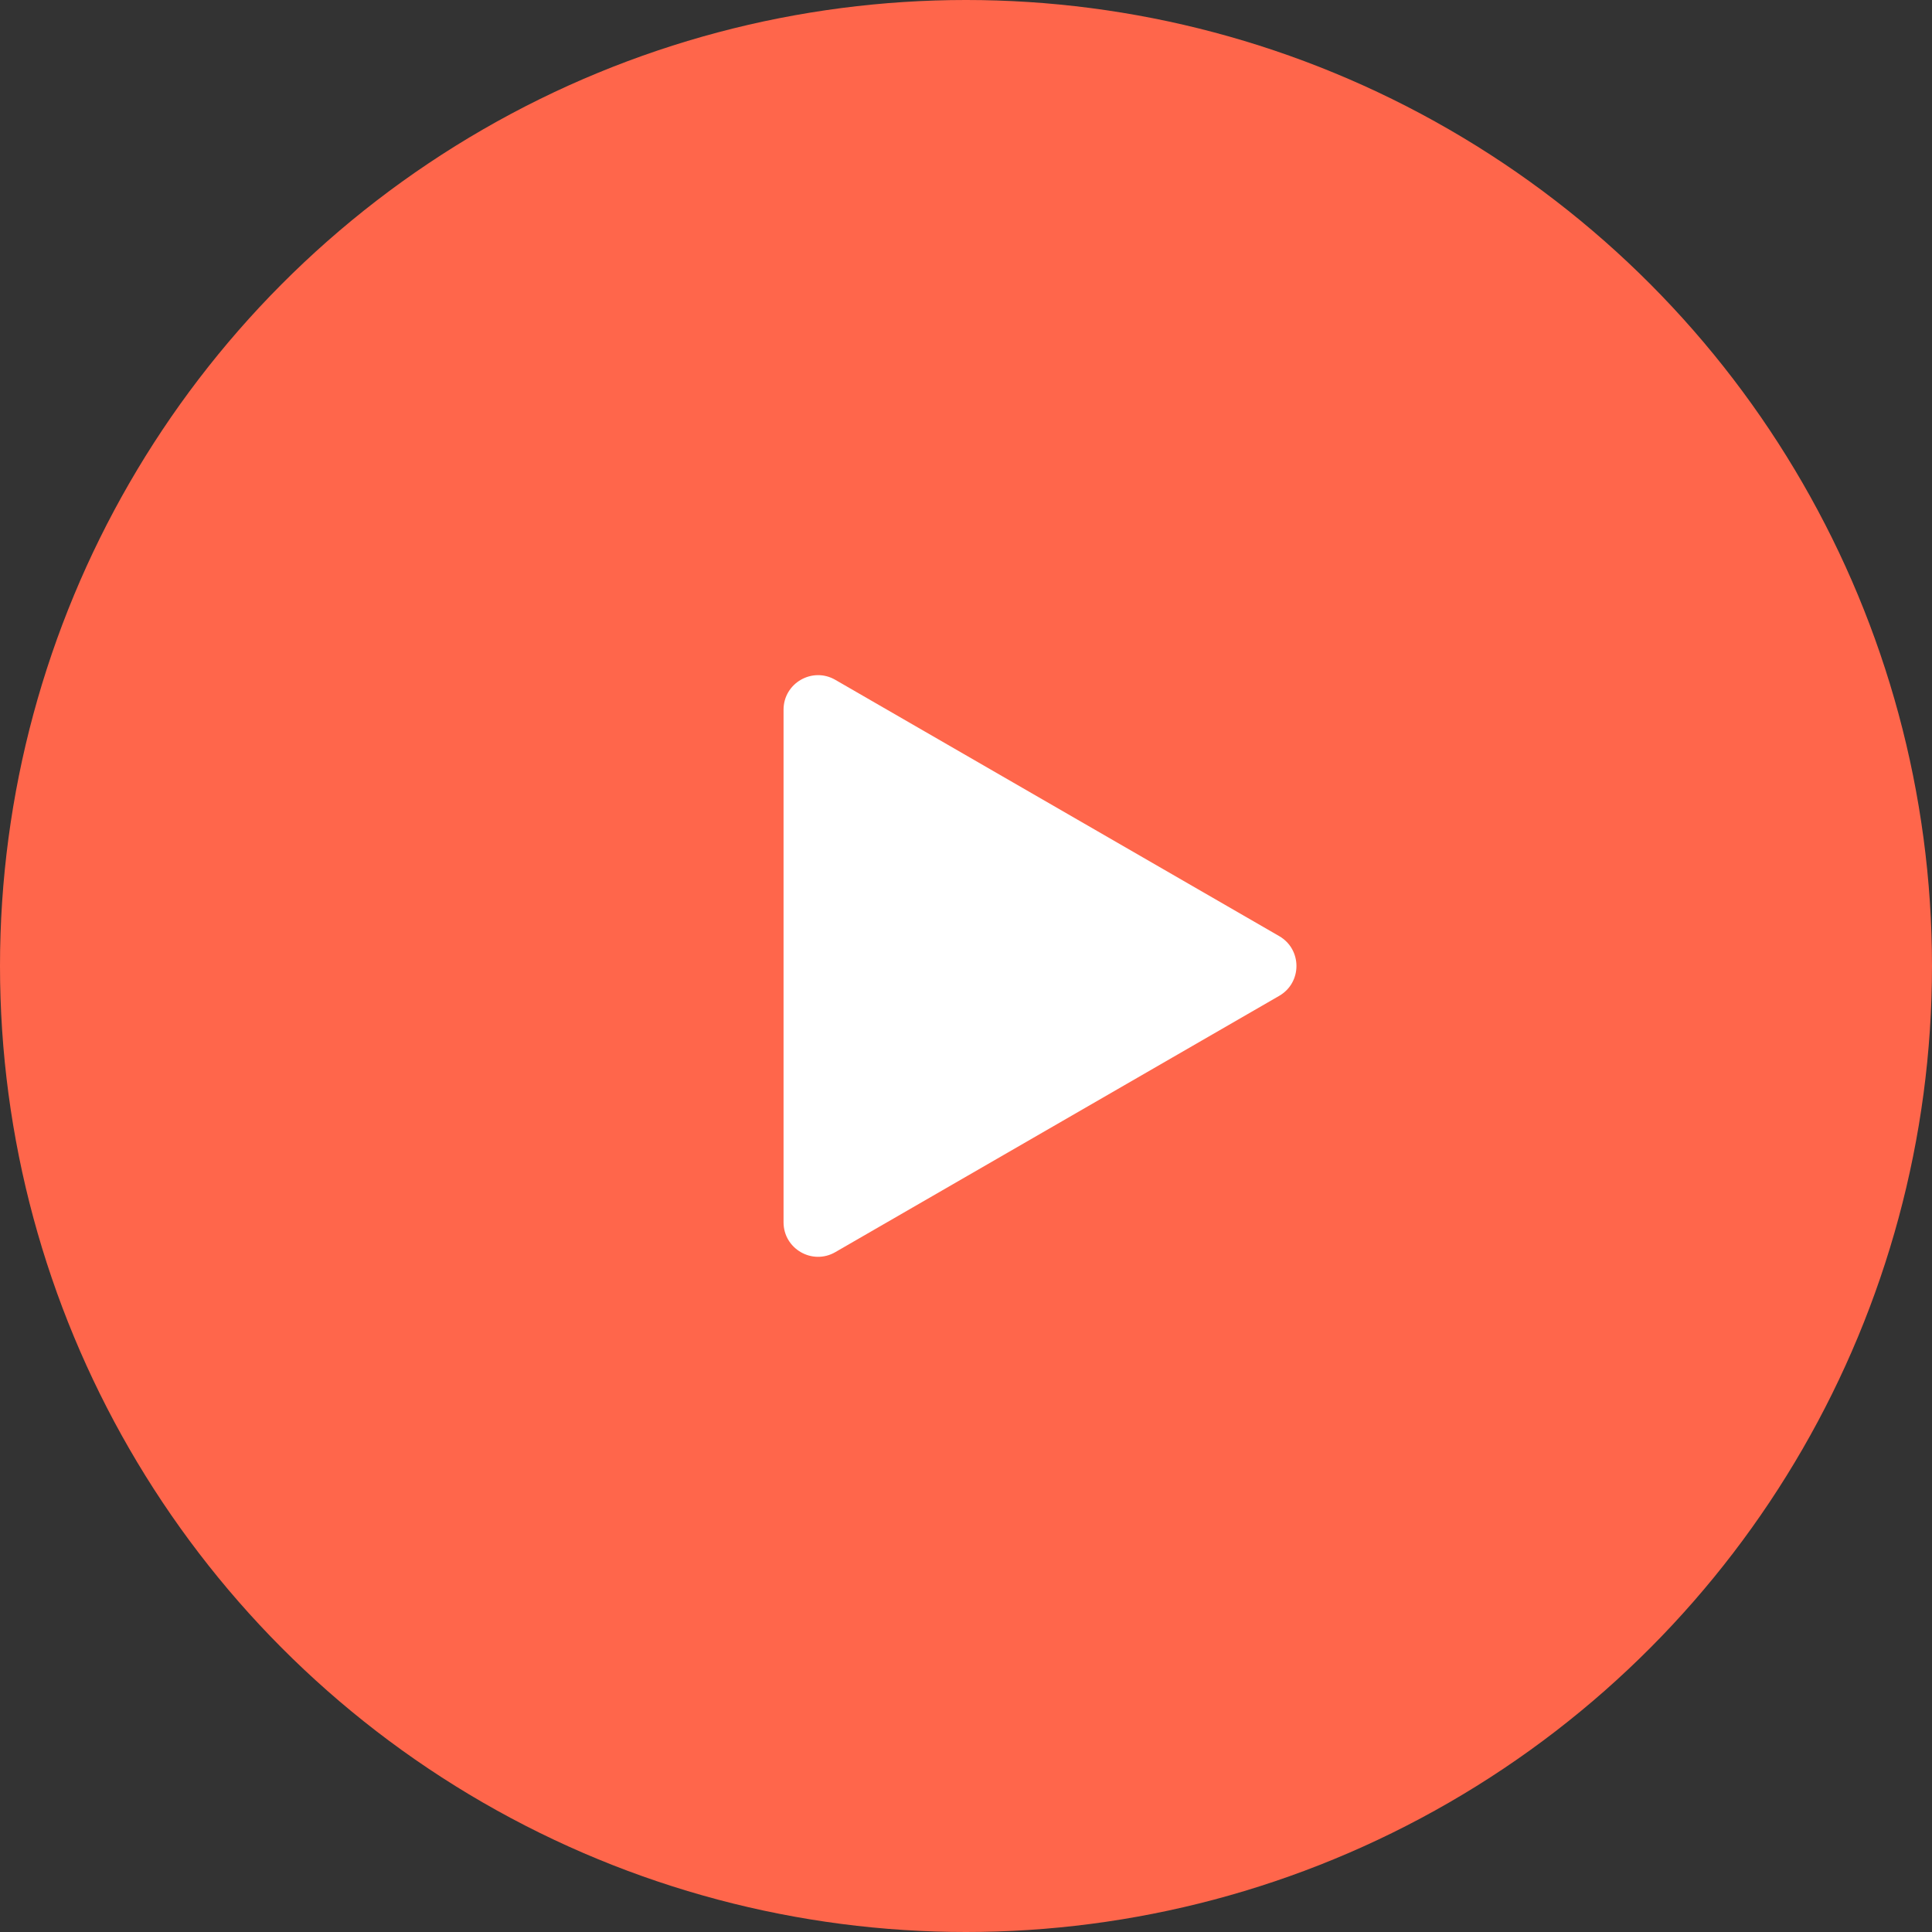 <?xml version="1.0" encoding="UTF-8"?> <svg xmlns="http://www.w3.org/2000/svg" width="112" height="112" viewBox="0 0 112 112" fill="none"><rect x="0" y="0" width="112" height="112" fill="#333333" stroke="none"/> <circle r="56" transform="matrix(-1 0 0 1 56 56)" fill="#FF664B"></circle> <path d="M74.156 54.267C75.49 55.037 75.49 56.962 74.156 57.731L48.423 72.588C47.09 73.358 45.423 72.396 45.423 70.856L45.423 41.142C45.423 39.603 47.09 38.64 48.423 39.41L74.156 54.267Z" fill="white"></path> </svg> 